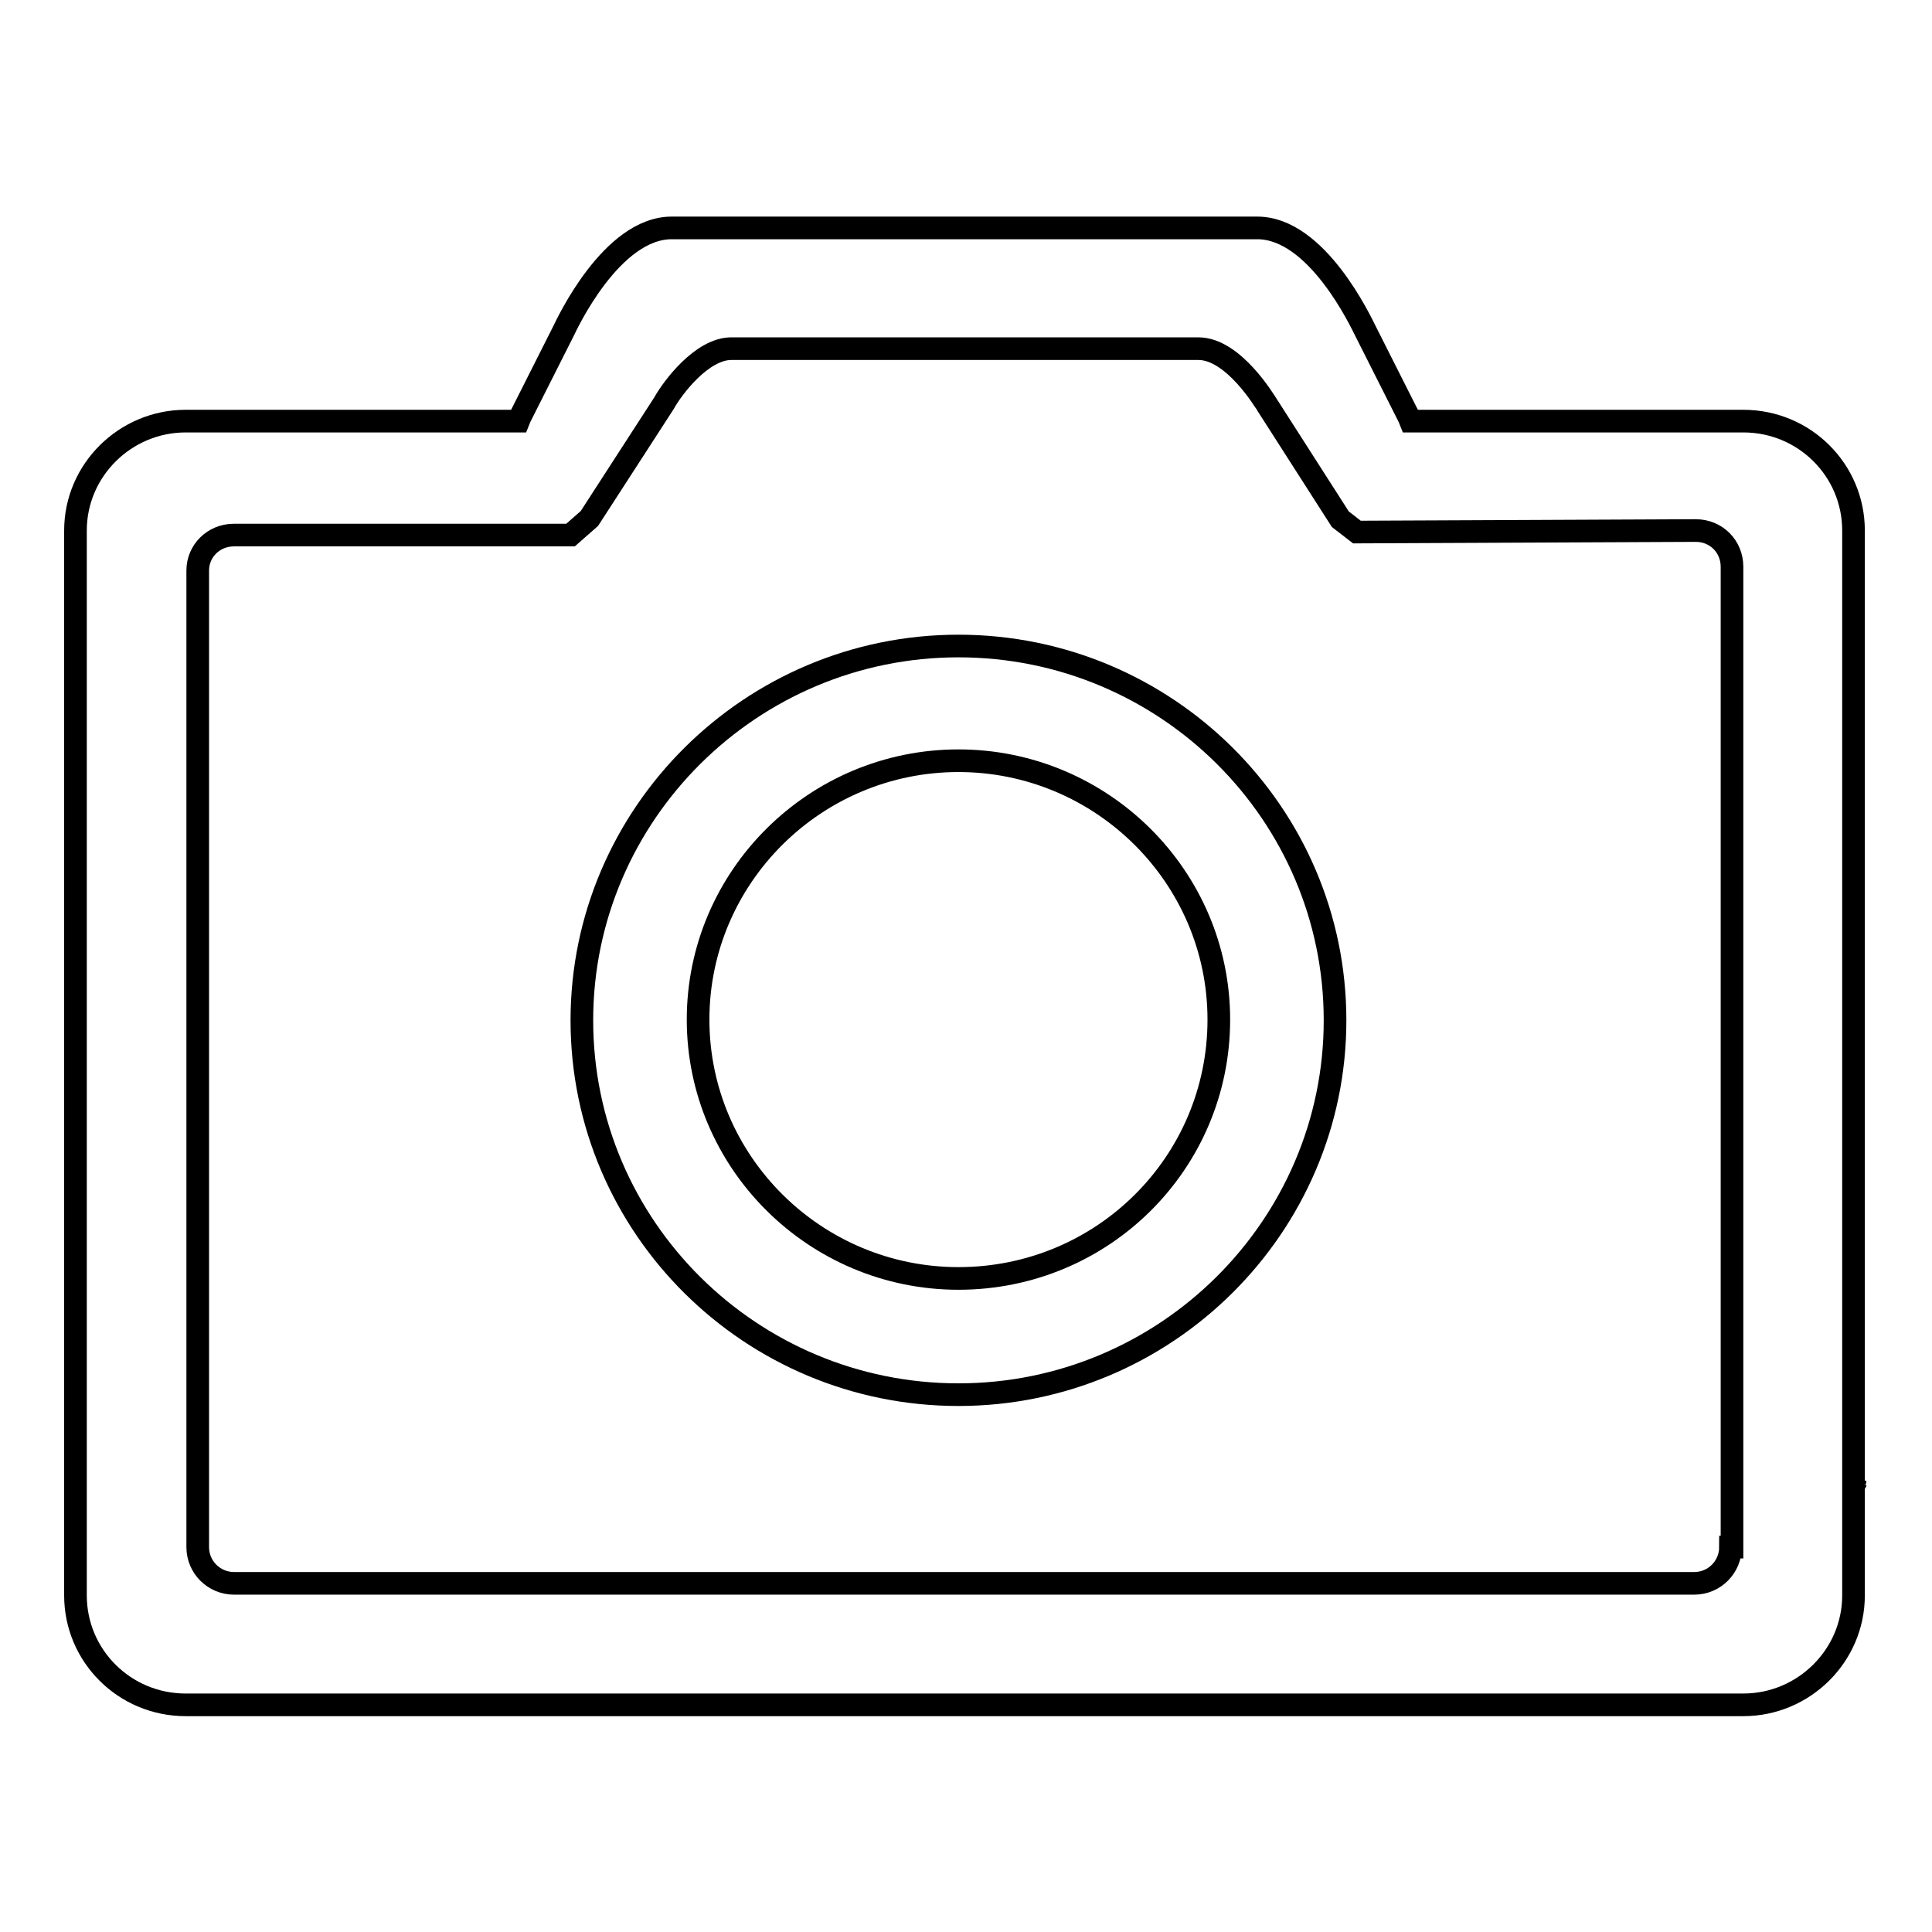 <?xml version="1.0" encoding="utf-8"?>
<!-- Svg Vector Icons : http://www.onlinewebfonts.com/icon -->
<!DOCTYPE svg PUBLIC "-//W3C//DTD SVG 1.1//EN" "http://www.w3.org/Graphics/SVG/1.1/DTD/svg11.dtd">
<svg version="1.1" xmlns="http://www.w3.org/2000/svg" xmlns:xlink="http://www.w3.org/1999/xlink" x="0px" y="0px" viewBox="0 0 256 256" enable-background="new 0 0 256 256" xml:space="preserve">
<g><g><path stroke-width="3" fill-opacity="0" stroke="#000000"  d="M127,85.6c-27.5,0-49.9,22.3-49.9,49.6c0,27.4,22.4,49.6,49.9,49.6s49.9-22.3,49.9-49.6C176.9,107.8,154.5,85.6,127,85.6 M127,169.4c-19,0-34.5-15.4-34.5-34.3c0-18.9,15.5-34.3,34.5-34.3c19,0,34.5,15.4,34.5,34.3C161.5,154.1,146.1,169.4,127,169.4"/><path stroke-width="3" fill-opacity="0" stroke="#000000"  d="M246,196.2h-0.2c0,0.2-0.2,0.3-0.2,0.5v-1.3V70.3c0-8-6.5-14.5-14.6-14.5h-43.6h-0.5l-0.2-0.5l-5.7-11.3c-0.7-1.4-6.5-13.8-14.4-13.8H89.1C81,30.1,75,43.2,74.7,43.8l-5.8,11.5l-0.2,0.5h-0.5H24.6c-8,0-14.6,6.5-14.6,14.5v141.1c0,8,6.5,14.5,14.6,14.5H231c8,0,14.6-6.5,14.6-14.5v-14.5C245.7,196.6,245.9,196.4,246,196.2 M229.3,205c0,2.6-2.1,4.8-4.8,4.8H31c-2.6,0-4.8-2.1-4.8-4.8V75.6c0-2.6,2.1-4.7,4.8-4.7h44.6l2.5-2.2L88,53.4c1.1-2,5-7.2,8.9-7.2h61.9c4.7,0,8.9,7.2,9,7.3l9.8,15.3l2.2,1.7l44.9-0.2c2.7,0,4.8,2.1,4.8,4.8v118.2c0,0,0,0.1,0,0.1V205L229.3,205z"/><path stroke-width="3" fill-opacity="0" stroke="#000000"  d="M228.5,196L228.5,196L228.5,196L228.5,196z"/></g></g>
</svg>